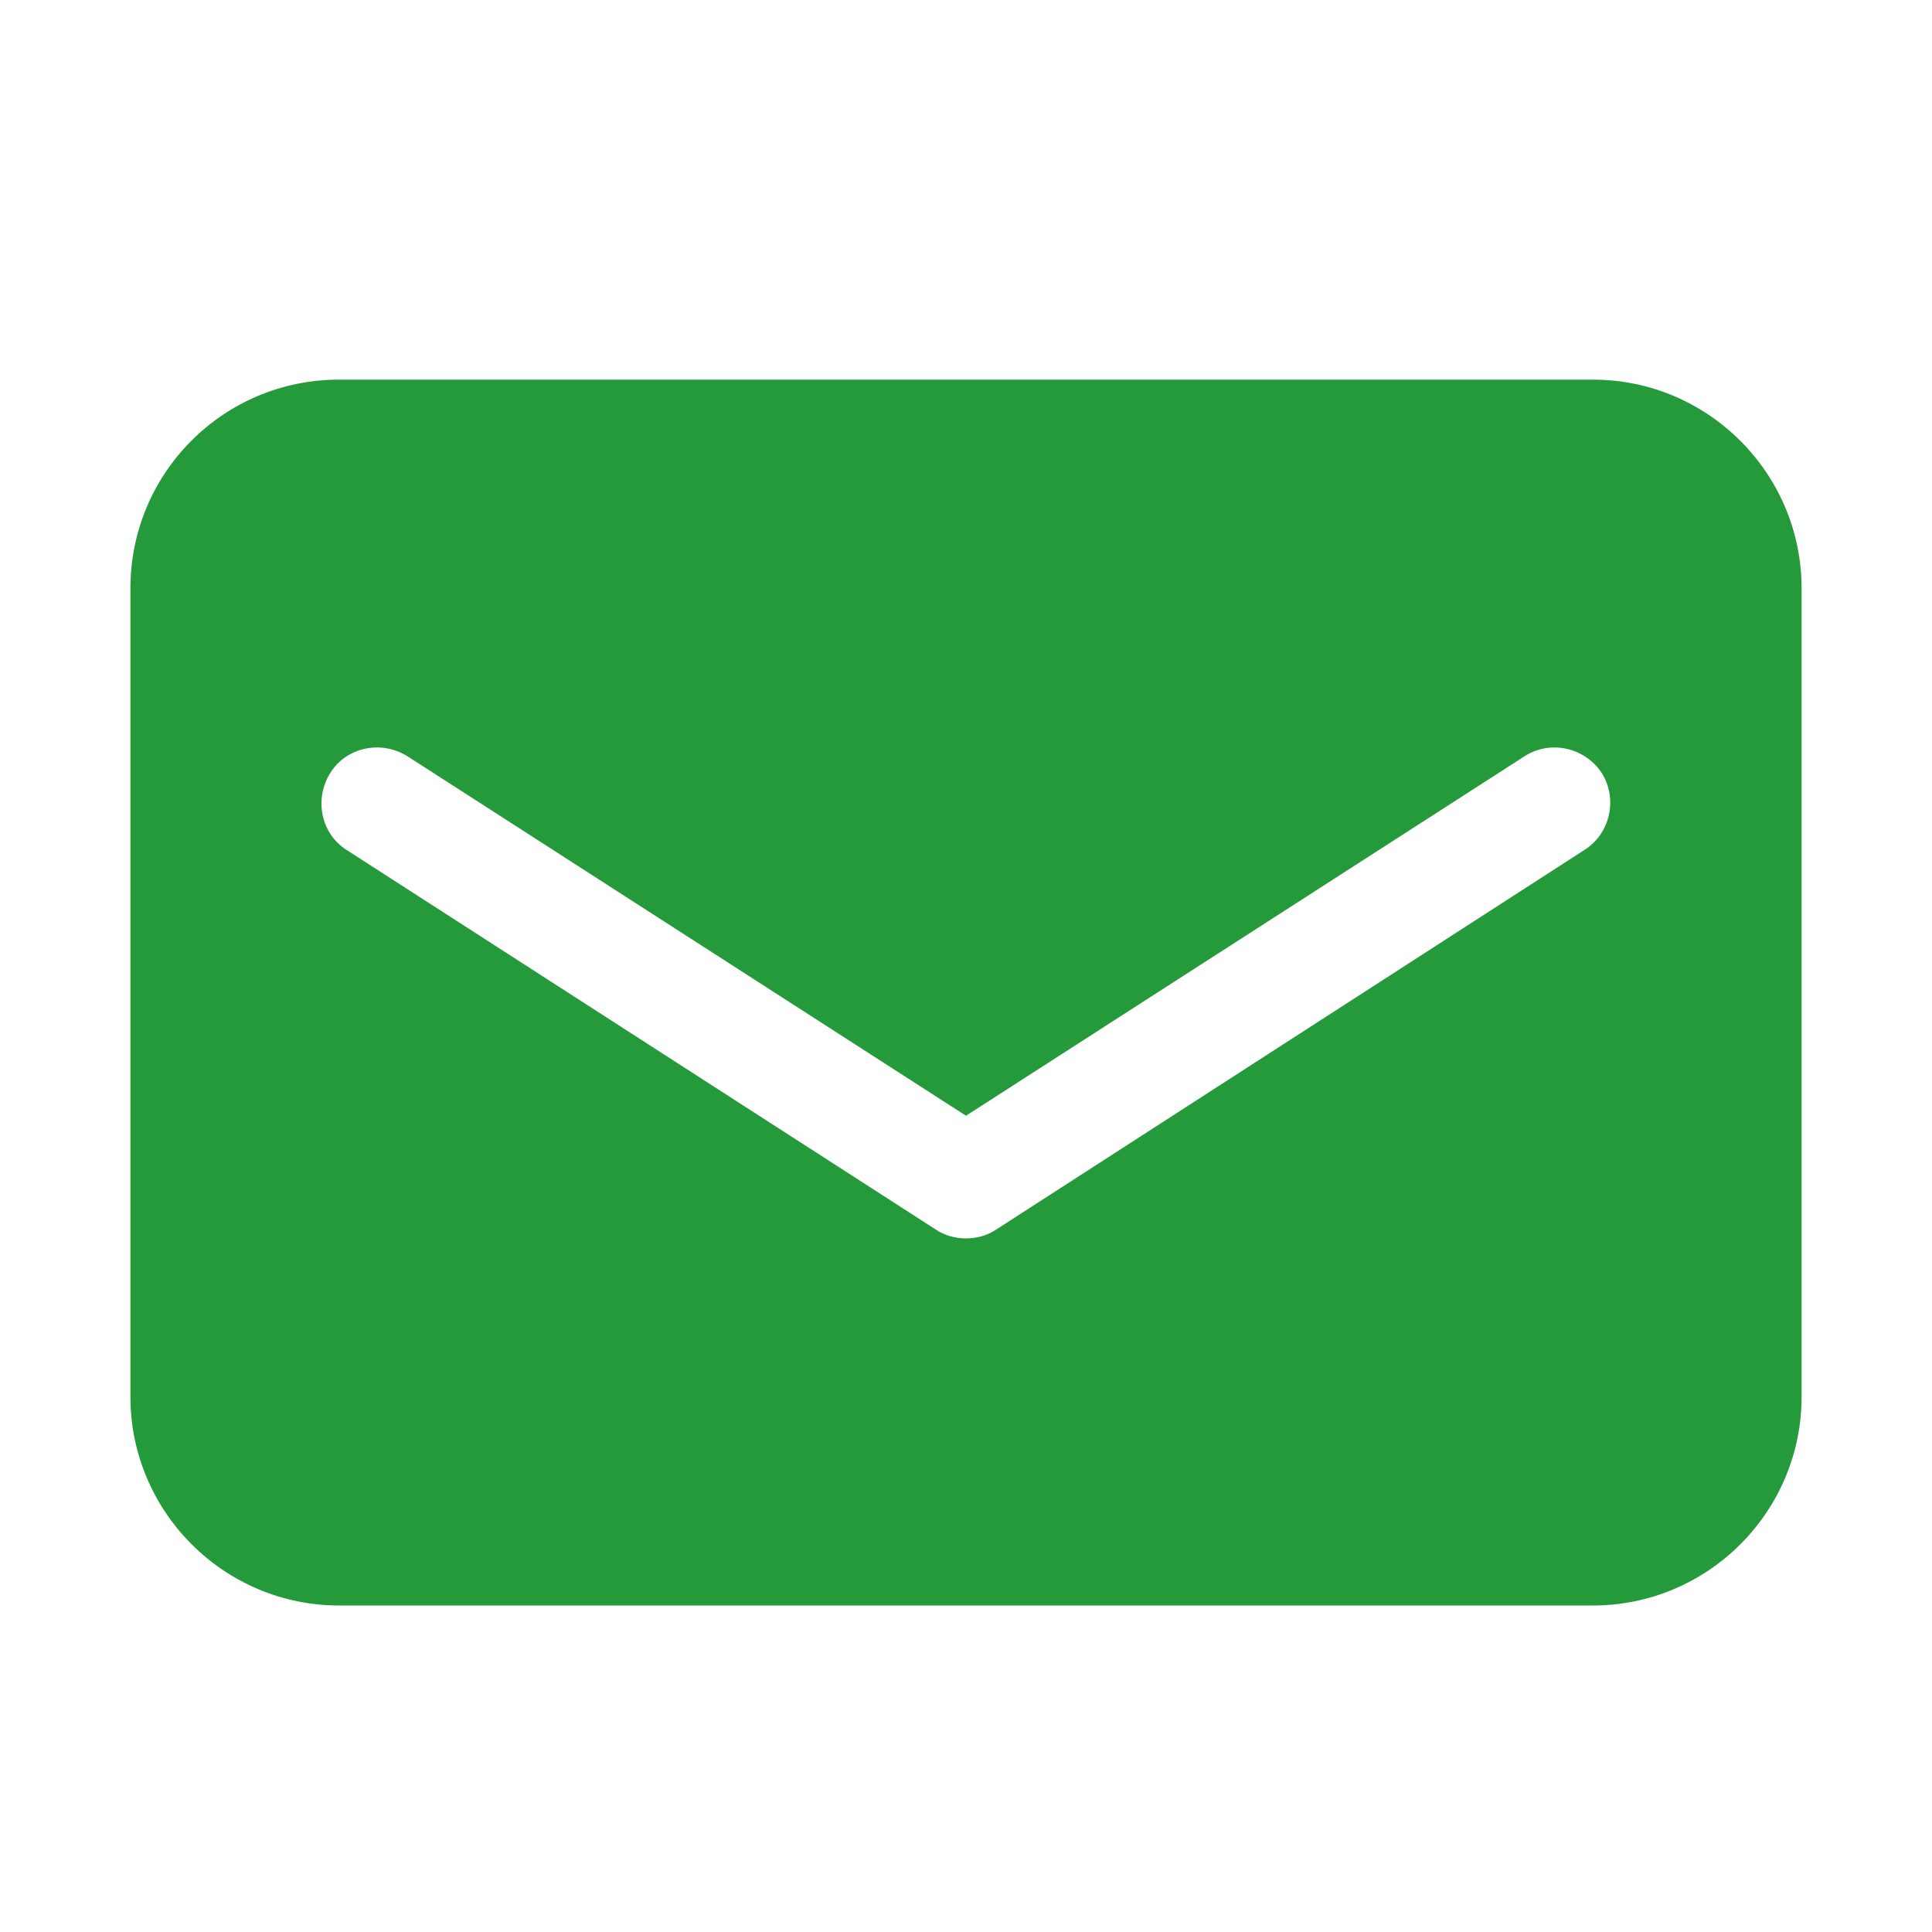 <?xml version="1.0" encoding="utf-8"?>
<!-- Generator: Adobe Illustrator 25.0.0, SVG Export Plug-In . SVG Version: 6.00 Build 0)  -->
<svg version="1.1" id="图层_1" xmlns="http://www.w3.org/2000/svg" xmlns:xlink="http://www.w3.org/1999/xlink" x="0px" y="0px"
	 viewBox="0 0 200 200" style="enable-background:new 0 0 200 200;" xml:space="preserve">
<style type="text/css">
	.st0{fill:#249A3A;}
</style>
<g>
	<path class="st0" d="M164.9,39.3H35.1c-12,0-21.6,9.7-21.6,21.6v83.7c0,11.9,9.7,21.6,21.6,21.6h129.8c11.9,0,21.6-9.7,21.6-21.6
		V60.9C186.5,49,176.8,39.3,164.9,39.3L164.9,39.3z M164,88l-60.9,39.3c-0.9,0.6-2,0.9-3.1,0.9s-2.2-0.3-3.1-0.9L35.9,88
		c-2.7-1.7-3.4-5.3-1.7-8c1.7-2.7,5.3-3.4,8-1.7l57.8,37.2l57.8-37.2c2.6-1.7,6.2-1,8,1.7C167.5,82.7,166.7,86.3,164,88L164,88z
		 M164,88"/>
</g>
</svg>
